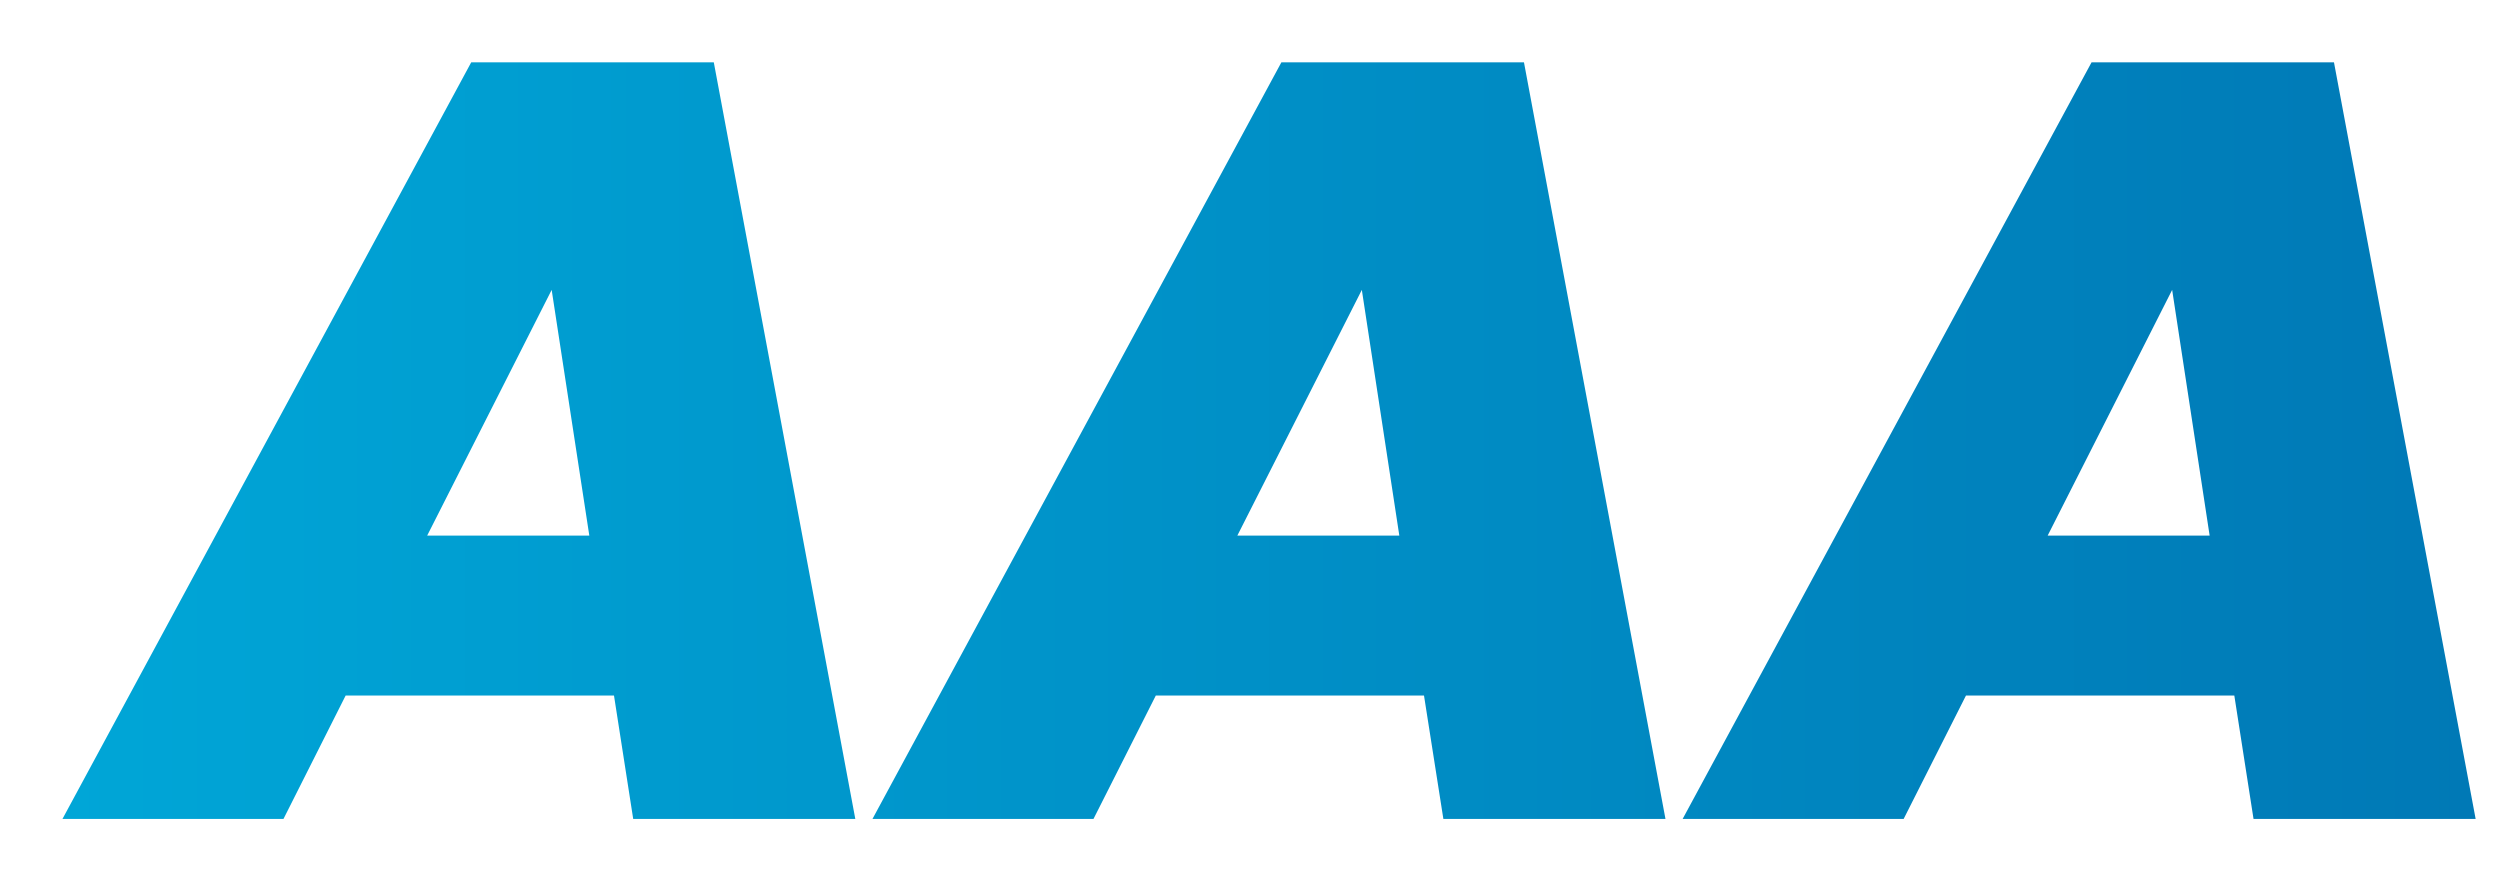 <?xml version="1.0" encoding="UTF-8"?><svg id="Vrstva_1" xmlns="http://www.w3.org/2000/svg" xmlns:xlink="http://www.w3.org/1999/xlink" viewBox="0 0 160.06 56.41"><defs><style>.cls-1{fill:url(#Nepojmenovaný_přechod_111);stroke-width:0px;}</style><linearGradient id="Nepojmenovaný_přechod_111" x1="4" y1="28.21" x2="158.51" y2="28.21" gradientUnits="userSpaceOnUse"><stop offset="0" stop-color="#00a6d7"/><stop offset="1" stop-color="#0079b6"/></linearGradient></defs><path class="cls-1" d="m30.17,3.99L4,52.43h14.15l3.98-7.9h17.18l1.23,7.9h14.22L45.7,3.99h-15.53Zm-2.82,30.3l7.97-15.73,2.41,15.73h-10.37ZM82.04,3.99l-26.18,48.44h14.15l3.99-7.9h17.17l1.24,7.9h14.22L97.57,3.99h-15.53Zm-2.82,30.3l7.97-15.73,2.4,15.73h-10.37ZM149.44,3.99h-15.53l-26.18,48.44h14.15l3.99-7.9h17.18l1.23,7.9h14.22l-9.07-48.44Zm-18.34,30.3l7.97-15.73,2.4,15.73h-10.37Z"/></svg>
